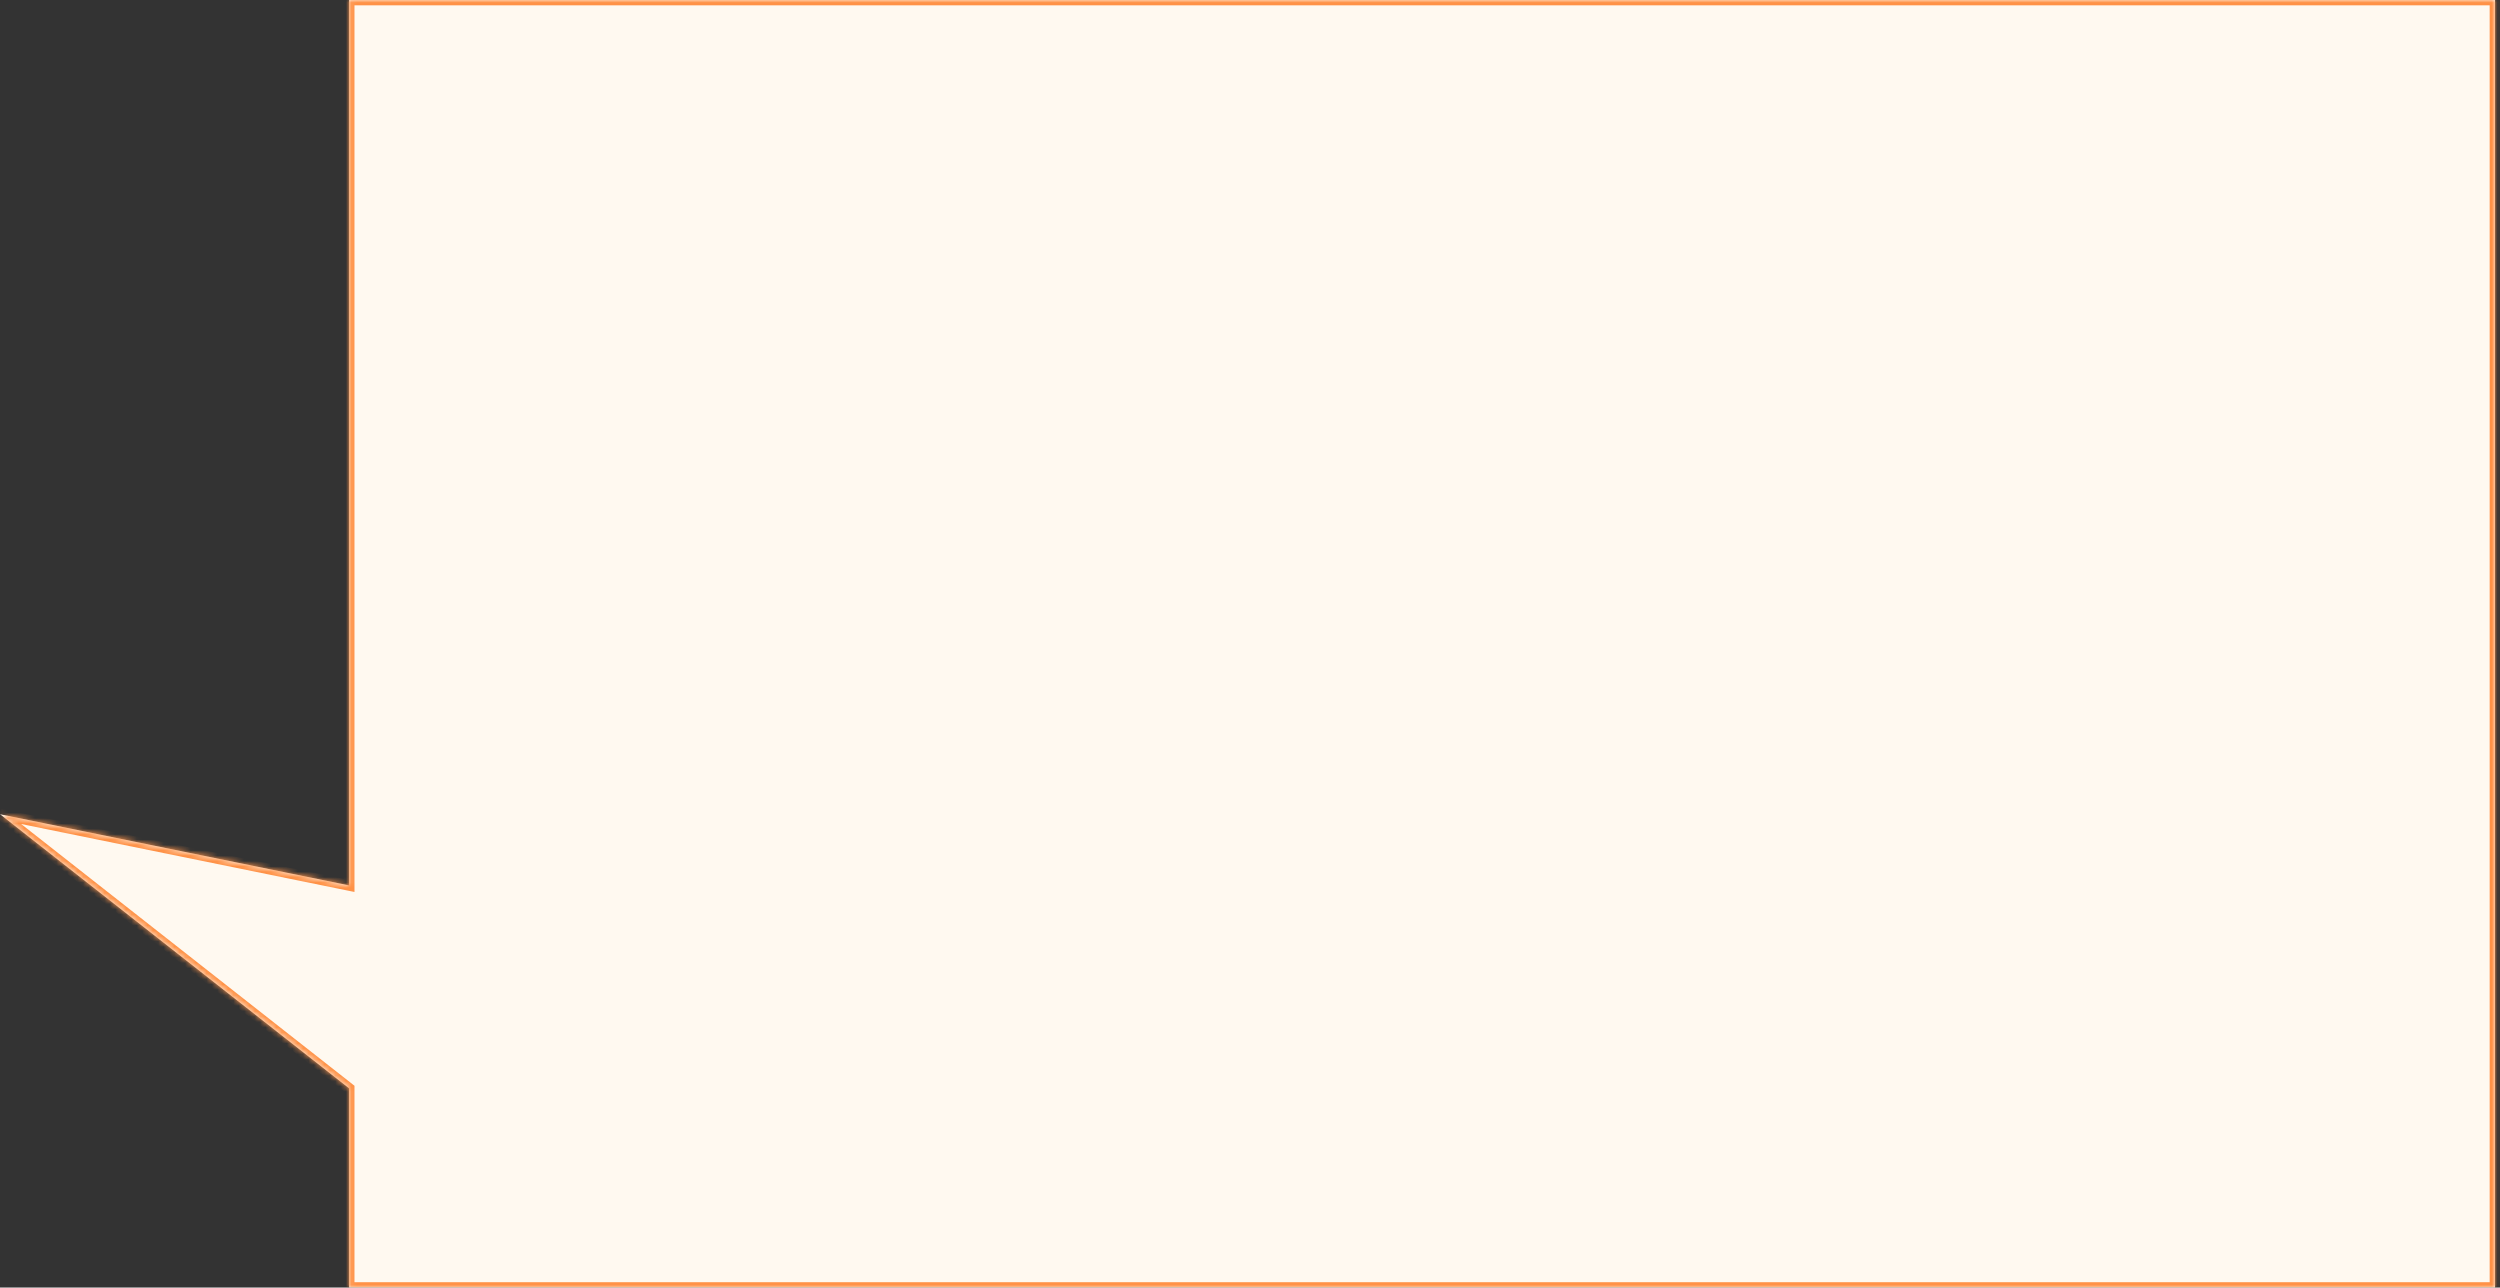 <?xml version="1.0" encoding="UTF-8"?> <svg xmlns="http://www.w3.org/2000/svg" width="466" height="240" viewBox="0 0 466 240" fill="none"><rect x="0" y="0" width="466" height="240" fill="#333333" stroke="none"/> <mask id="path-1-inside-1_26_15" fill="white"> <path fill-rule="evenodd" clip-rule="evenodd" d="M65.075 0H465.075V240H65.075V202.873L0 151.772L65.075 165.04V0Z"></path> </mask> <path fill-rule="evenodd" clip-rule="evenodd" d="M65.075 0H465.075V240H65.075V202.873L0 151.772L65.075 165.04V0Z" fill="#FFF9F0"></path> <path d="M465.075 0H466.075V-1H465.075V0ZM65.075 0V-1H64.075V0H65.075ZM465.075 240V241H466.075V240H465.075ZM65.075 240H64.075V241H65.075V240ZM65.075 202.873H66.075V202.387L65.693 202.086L65.075 202.873ZM0 151.772L0.2 150.793L-0.618 152.559L0 151.772ZM65.075 165.04L64.875 166.019L66.075 166.264V165.04H65.075ZM465.075 -1H65.075V1H465.075V-1ZM466.075 240V0H464.075V240H466.075ZM65.075 241H465.075V239H65.075V241ZM64.075 202.873V240H66.075V202.873H64.075ZM65.693 202.086L0.618 150.986L-0.618 152.559L64.457 203.659L65.693 202.086ZM-0.2 152.752L64.875 166.019L65.275 164.06L0.2 150.793L-0.2 152.752ZM64.075 0V165.04H66.075V0H64.075Z" fill="#FF9247" mask="url(#path-1-inside-1_26_15)"></path> </svg> 